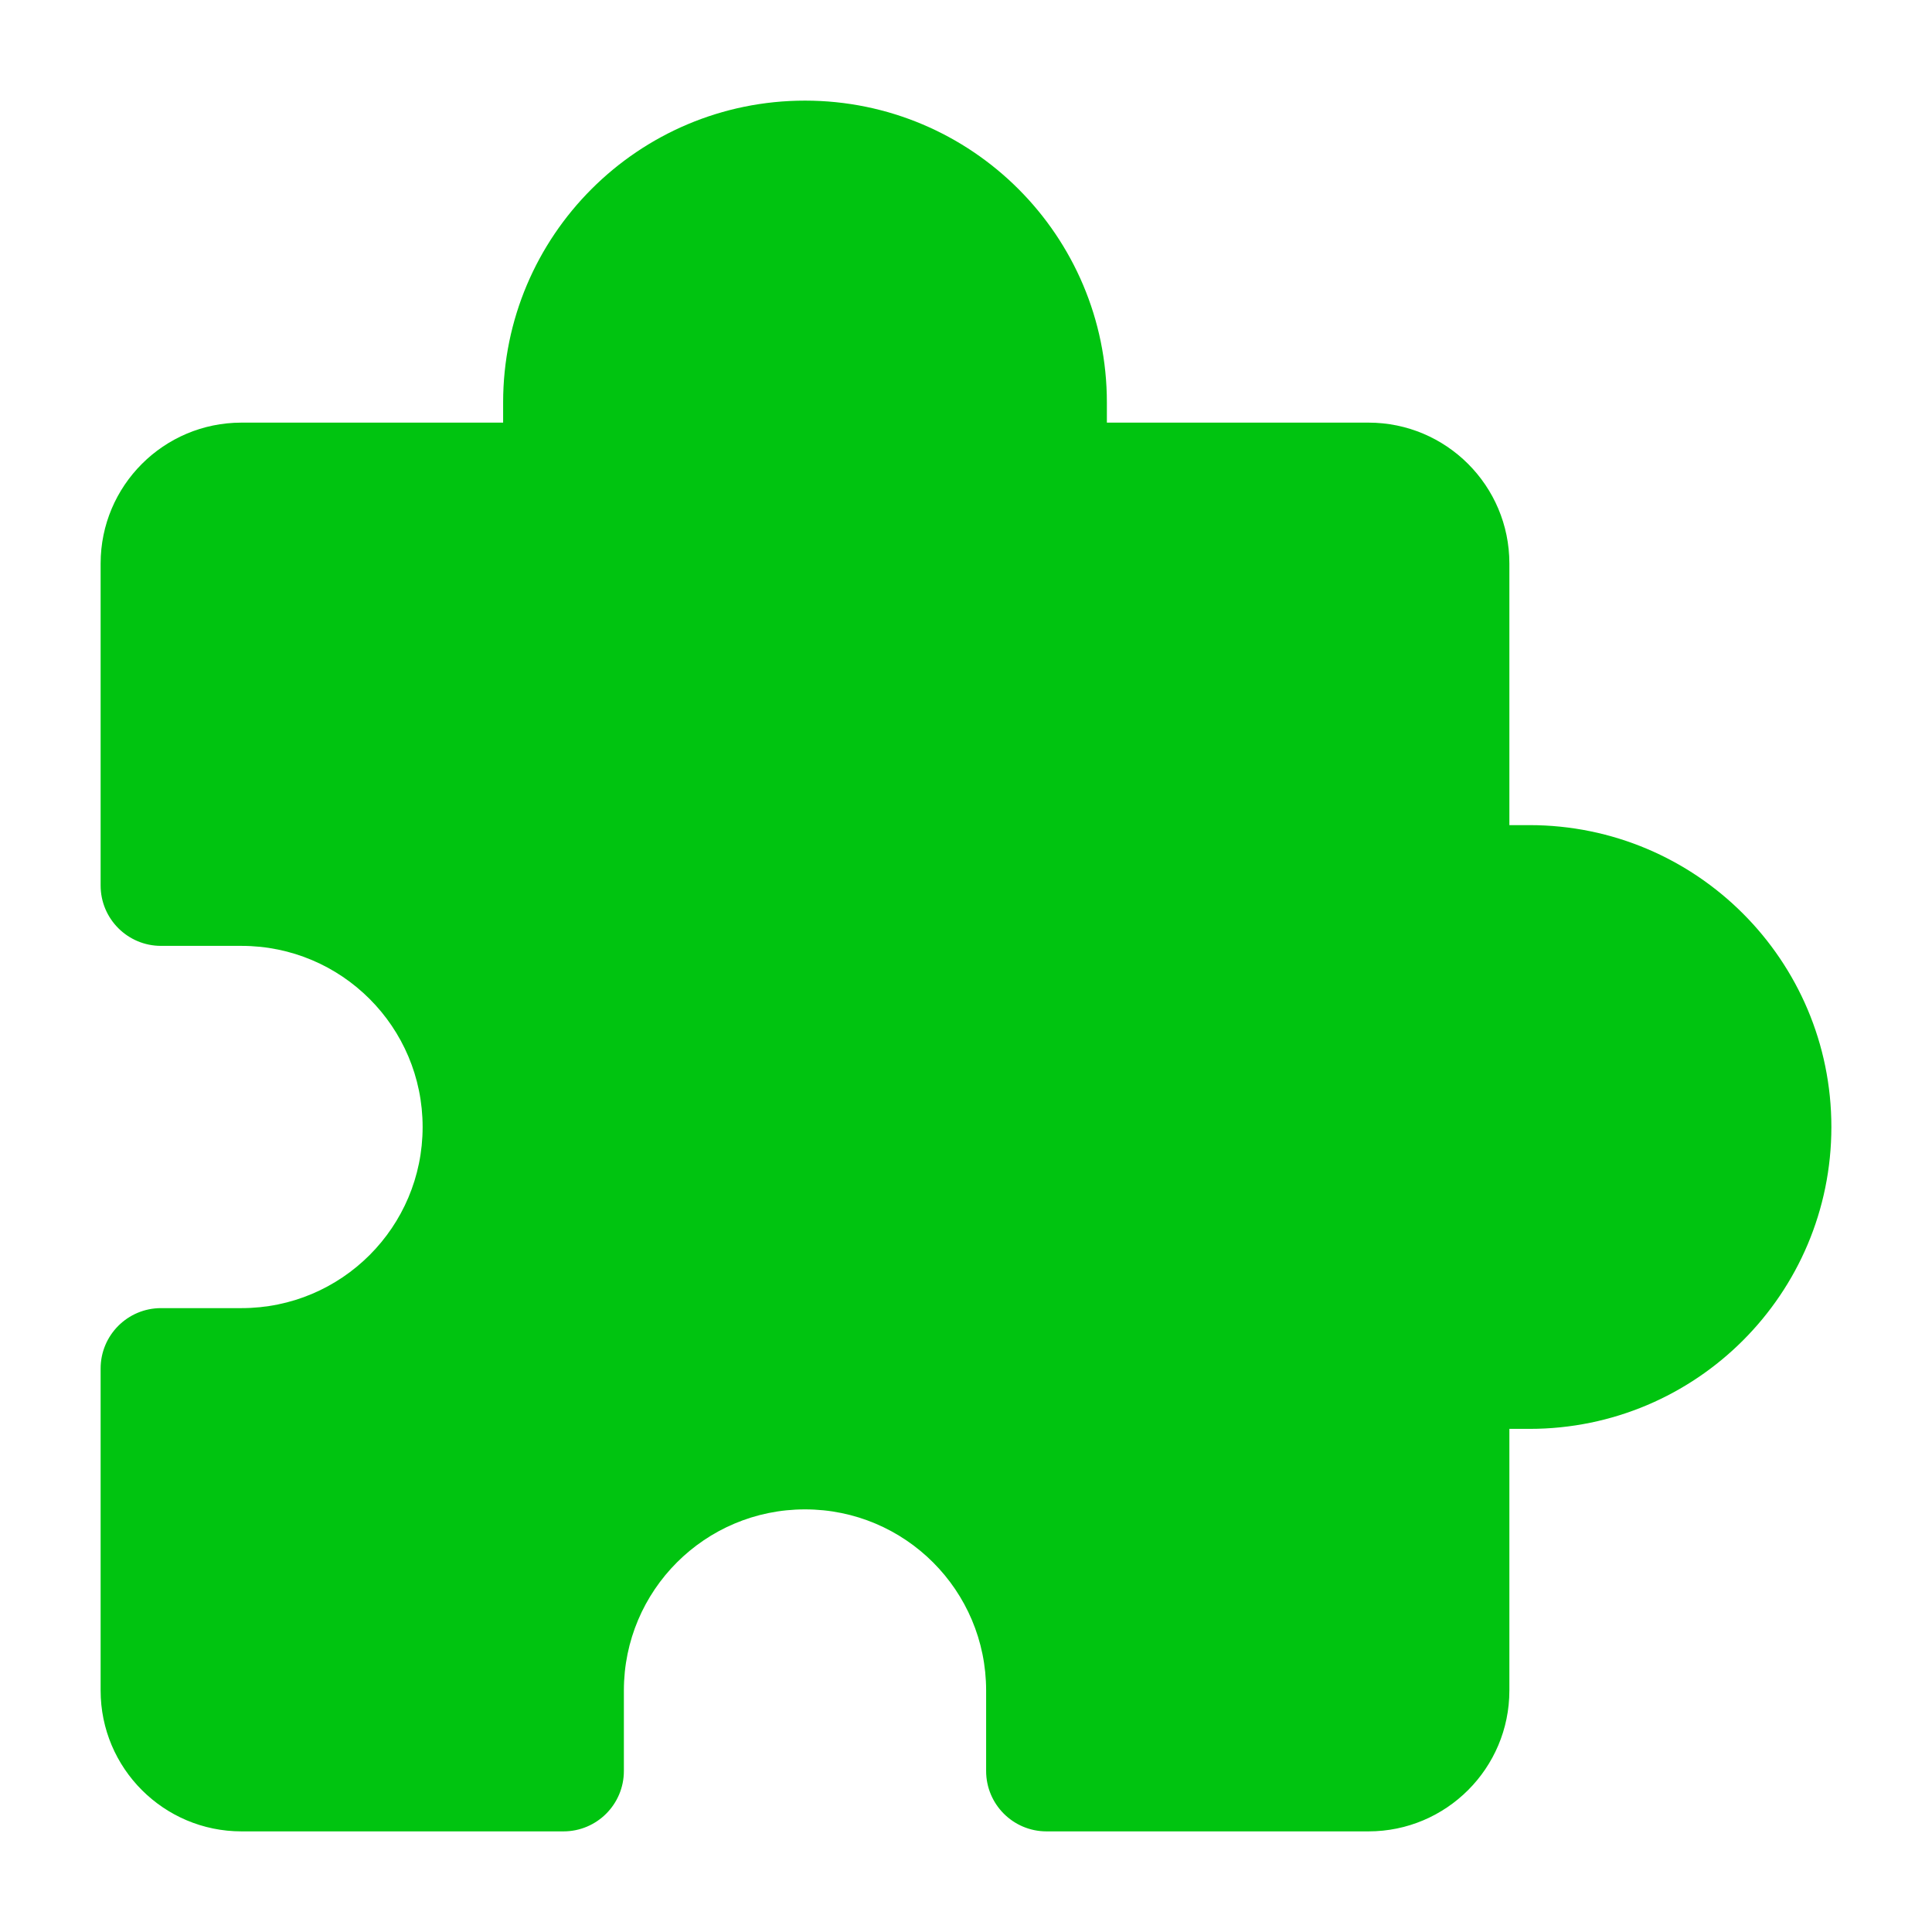 <svg width="24" height="24" viewBox="0 0 24 24" fill="none" xmlns="http://www.w3.org/2000/svg">
<path fill-rule="evenodd" clip-rule="evenodd" d="M6.25 5C6.25 2.929 7.929 1.25 10 1.25C12.071 1.25 13.75 2.929 13.75 5V5.25H17C17.966 5.25 18.75 6.034 18.75 7V10.25H19C21.071 10.25 22.75 11.929 22.75 14C22.75 16.071 21.071 17.75 19 17.75H18.75V21C18.75 21.966 17.966 22.75 17 22.75H13C12.586 22.75 12.25 22.414 12.25 22V21C12.25 19.757 11.243 18.75 10 18.75C8.757 18.75 7.75 19.757 7.75 21V22C7.75 22.414 7.414 22.75 7 22.75H3C2.034 22.75 1.25 21.966 1.25 21V17C1.25 16.586 1.586 16.25 2 16.25H3C4.243 16.25 5.25 15.243 5.25 14C5.25 12.757 4.243 11.75 3 11.75H2C1.586 11.75 1.25 11.414 1.25 11V7C1.25 6.034 2.034 5.25 3 5.25H6.25V5Z" fill="#00C410"/>
</svg>
